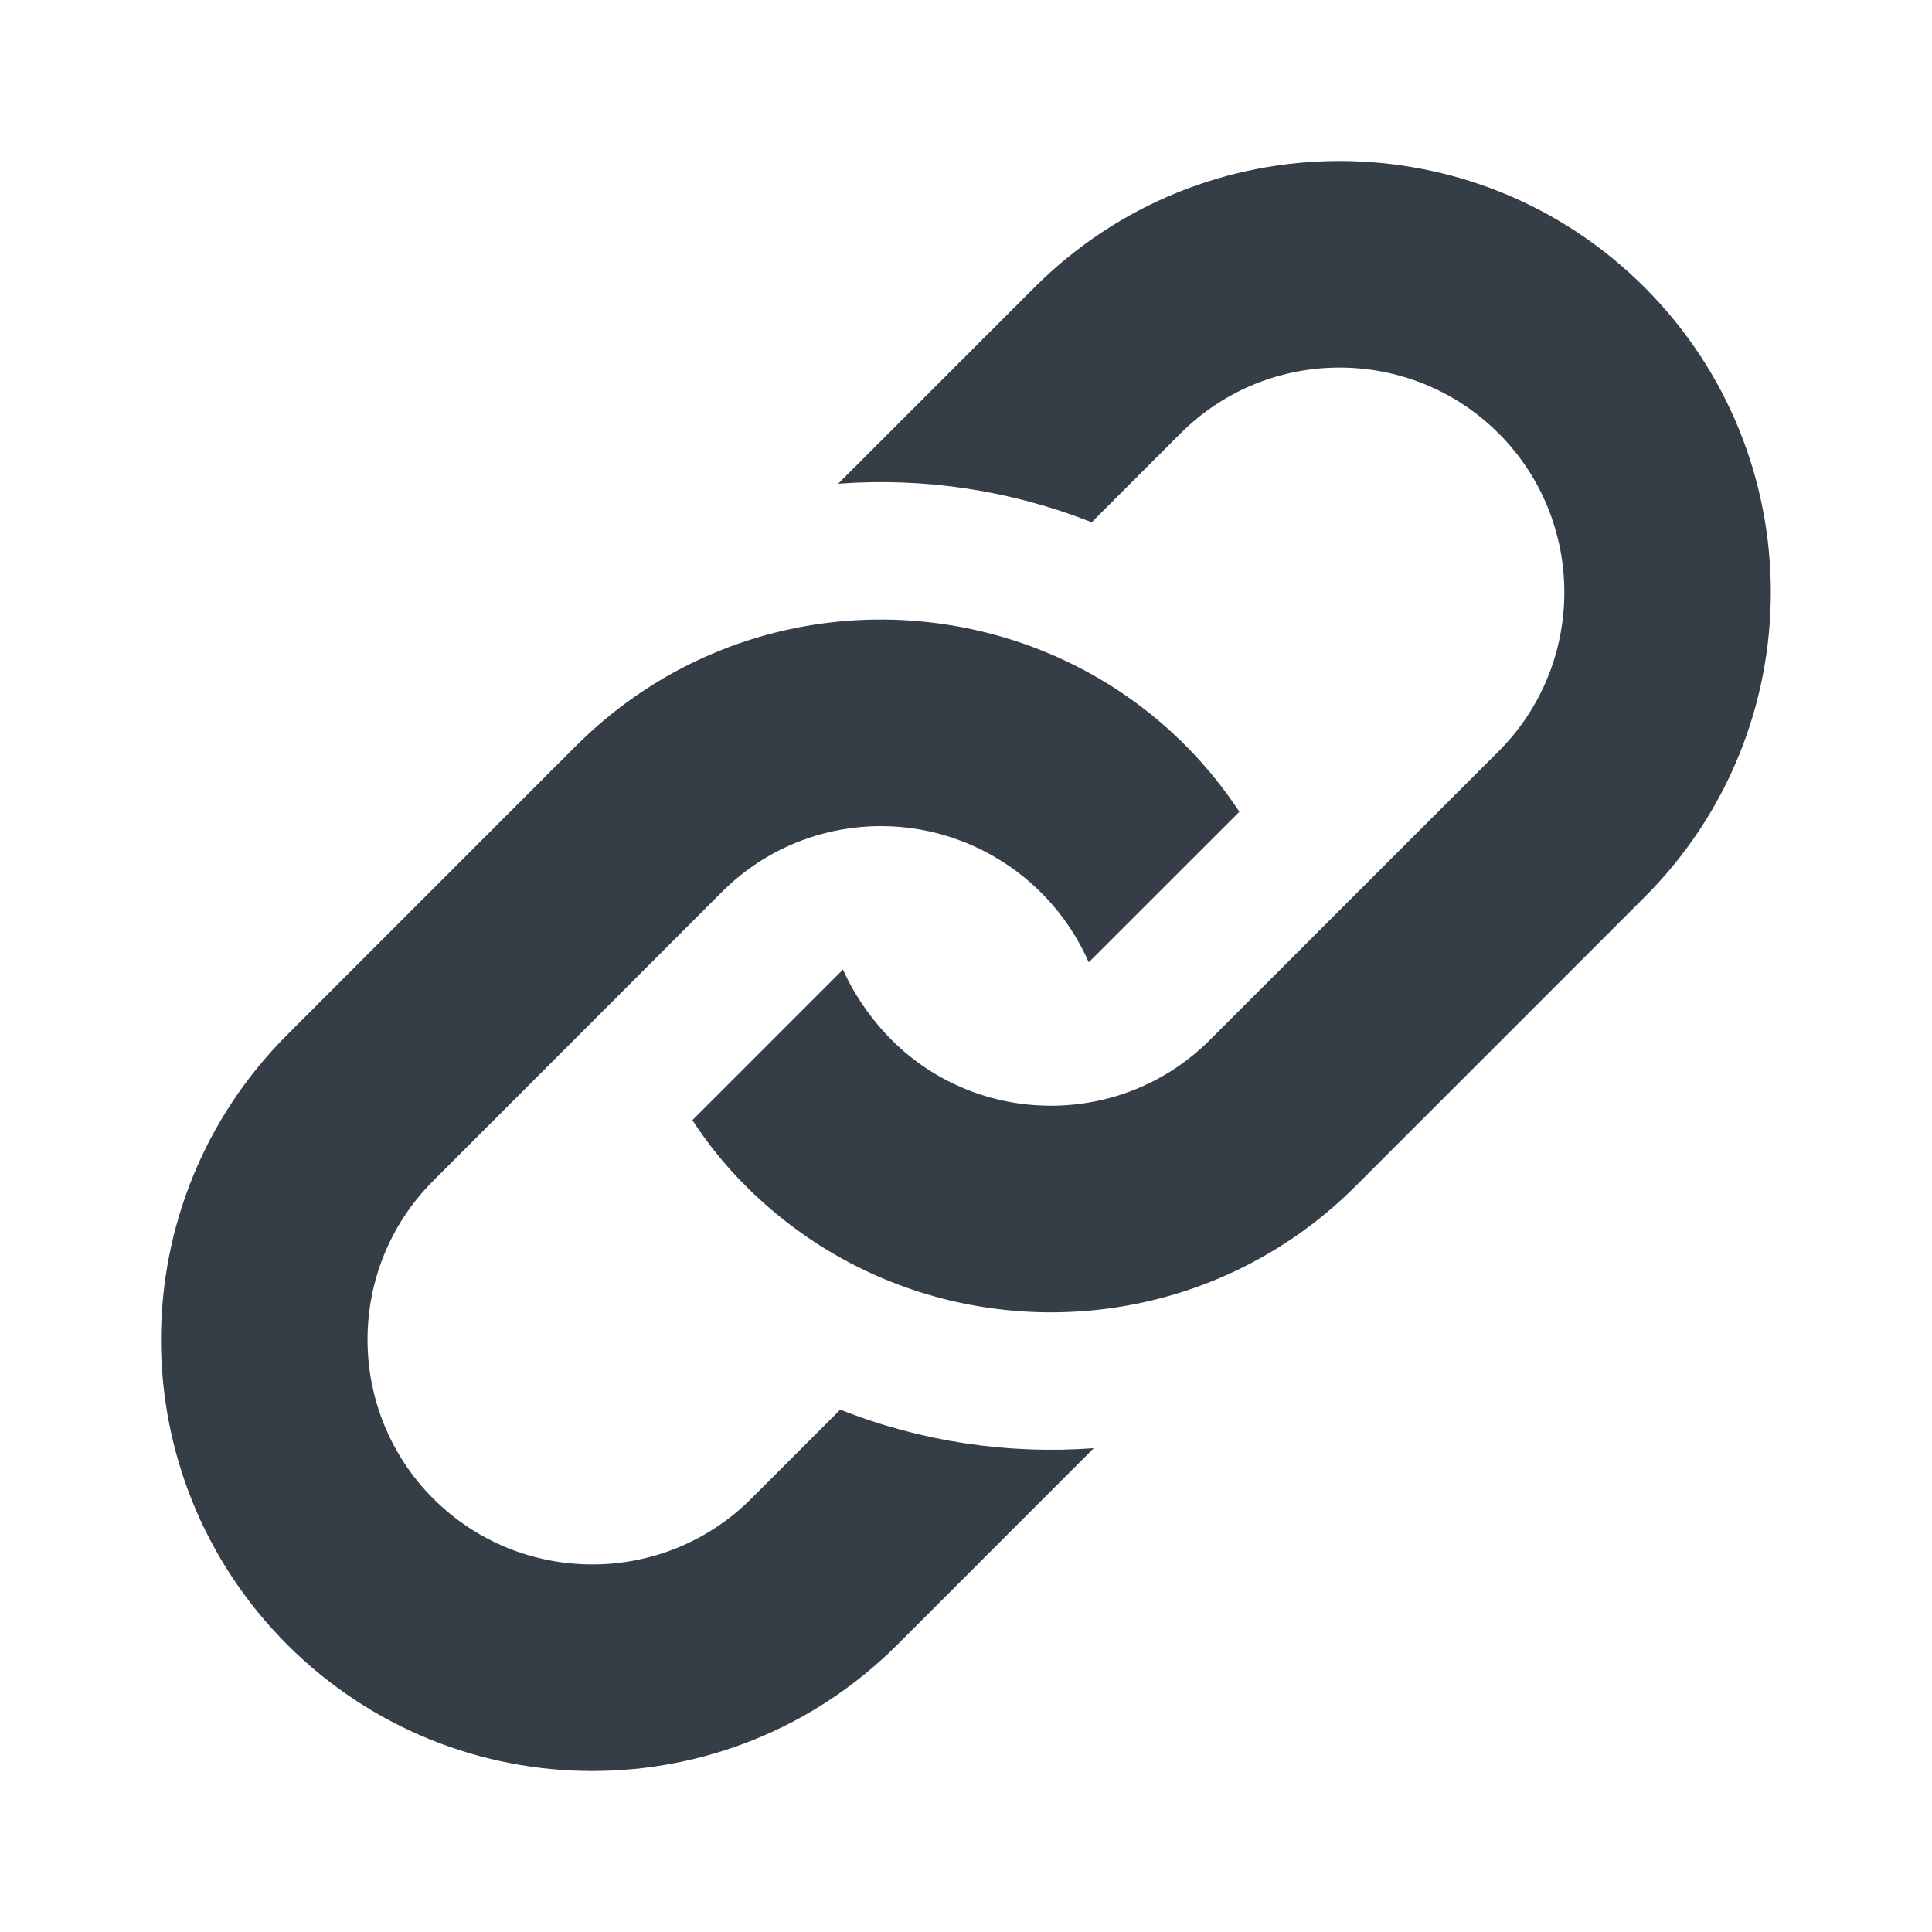 <svg width="24" height="24" viewBox="0 0 24 24" fill="#353E46" xmlns="http://www.w3.org/2000/svg">
<path d="M7.156 9.265C7.522 8.899 7.928 8.598 8.359 8.359C10.765 7.034 13.85 7.739 15.396 10.084L13.525 11.954C12.988 10.73 11.656 10.034 10.33 10.33C9.831 10.442 9.357 10.691 8.969 11.079L5.383 14.667C4.293 15.756 4.293 17.527 5.383 18.617C6.472 19.706 8.243 19.706 9.332 18.617L10.438 17.511C11.444 17.91 12.522 18.069 13.587 17.99L11.147 20.431C9.054 22.523 5.662 22.523 3.569 20.431C1.477 18.338 1.477 14.946 3.569 12.853L7.156 9.265V9.265ZM12.852 3.569L10.412 6.009C11.476 5.929 12.555 6.089 13.561 6.488L14.666 5.383C15.755 4.294 17.526 4.294 18.616 5.383C19.705 6.472 19.705 8.244 18.616 9.333L15.028 12.92C13.936 14.012 12.162 14.003 11.078 12.92C10.826 12.668 10.608 12.353 10.472 12.044L8.601 13.915C8.797 14.213 9.002 14.471 9.264 14.733C9.941 15.41 10.802 15.914 11.794 16.153C13.079 16.462 14.456 16.292 15.638 15.639C16.07 15.401 16.476 15.099 16.841 14.733L20.428 11.146C22.521 9.054 22.521 5.661 20.429 3.569C18.336 1.477 14.945 1.477 12.852 3.569V3.569Z" fill="#353E46"/>
</svg>
